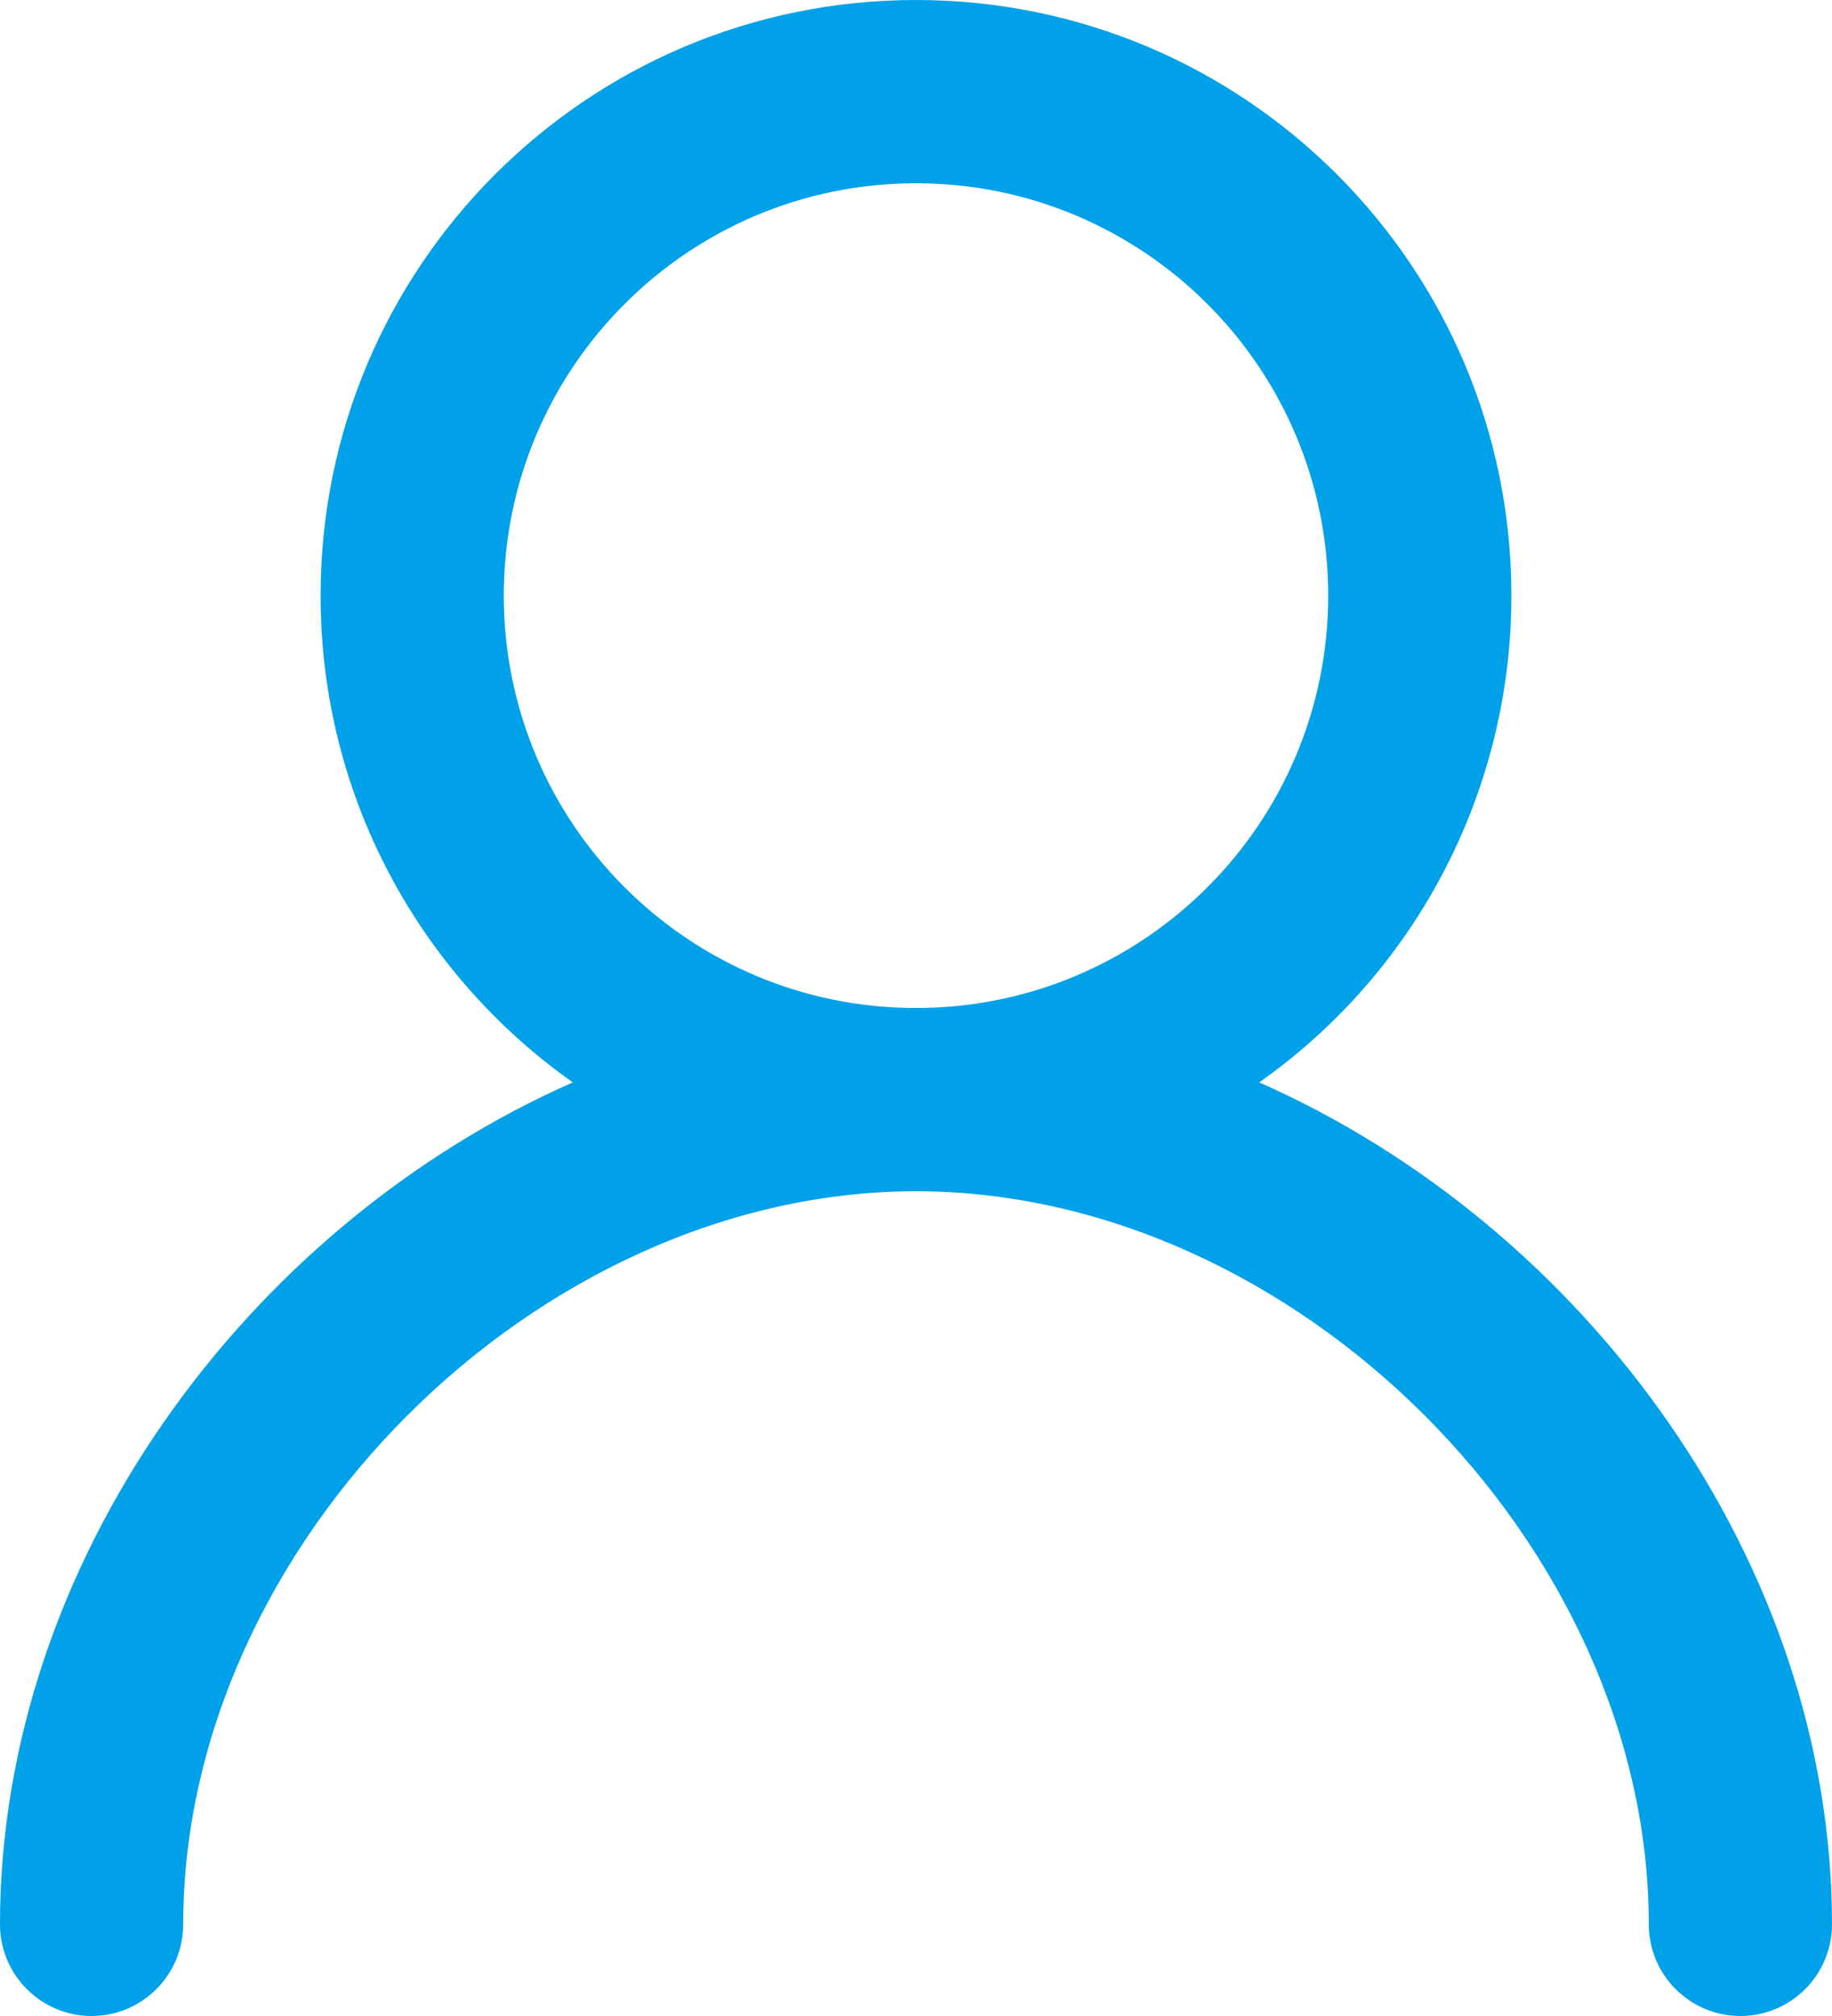 <svg xmlns="http://www.w3.org/2000/svg" xmlns:xlink="http://www.w3.org/1999/xlink" fill="none" version="1.1" width="17" height="18.7" viewBox="0 0 17 18.7"><g transform="matrix(-1,0,0,1,34,0)"><path d="M25.5,0C28.552,0,31.025,2.474,31.025,5.525C31.025,7.391,30.101,9.04,28.685,10.04C31.715,11.379,34,14.497,34,17.85C34,18.319,33.619,18.7,33.15,18.7C32.681,18.7,32.3,18.319,32.3,17.85C32.3,14.329,29.021,11.05,25.5,11.05C21.979,11.05,18.7,14.329,18.7,17.85C18.7,18.319,18.319,18.7,17.85,18.7C17.381,18.7,17,18.319,17,17.85C17,14.496,19.285,11.379,22.315,10.04C20.847,9.006,19.974,7.321,19.975,5.525C19.975,2.474,22.448,-9.72748e-8,25.5,0ZM25.5,1.7C23.388,1.7,21.675,3.413,21.675,5.525C21.675,7.637,23.388,9.35,25.5,9.35C27.613,9.35,29.325,7.637,29.325,5.525C29.325,3.413,27.613,1.7,25.5,1.7Z" fill="#00A1E8" fill-opacity="1" style="mix-blend-mode:passthrough"/></g></svg>
